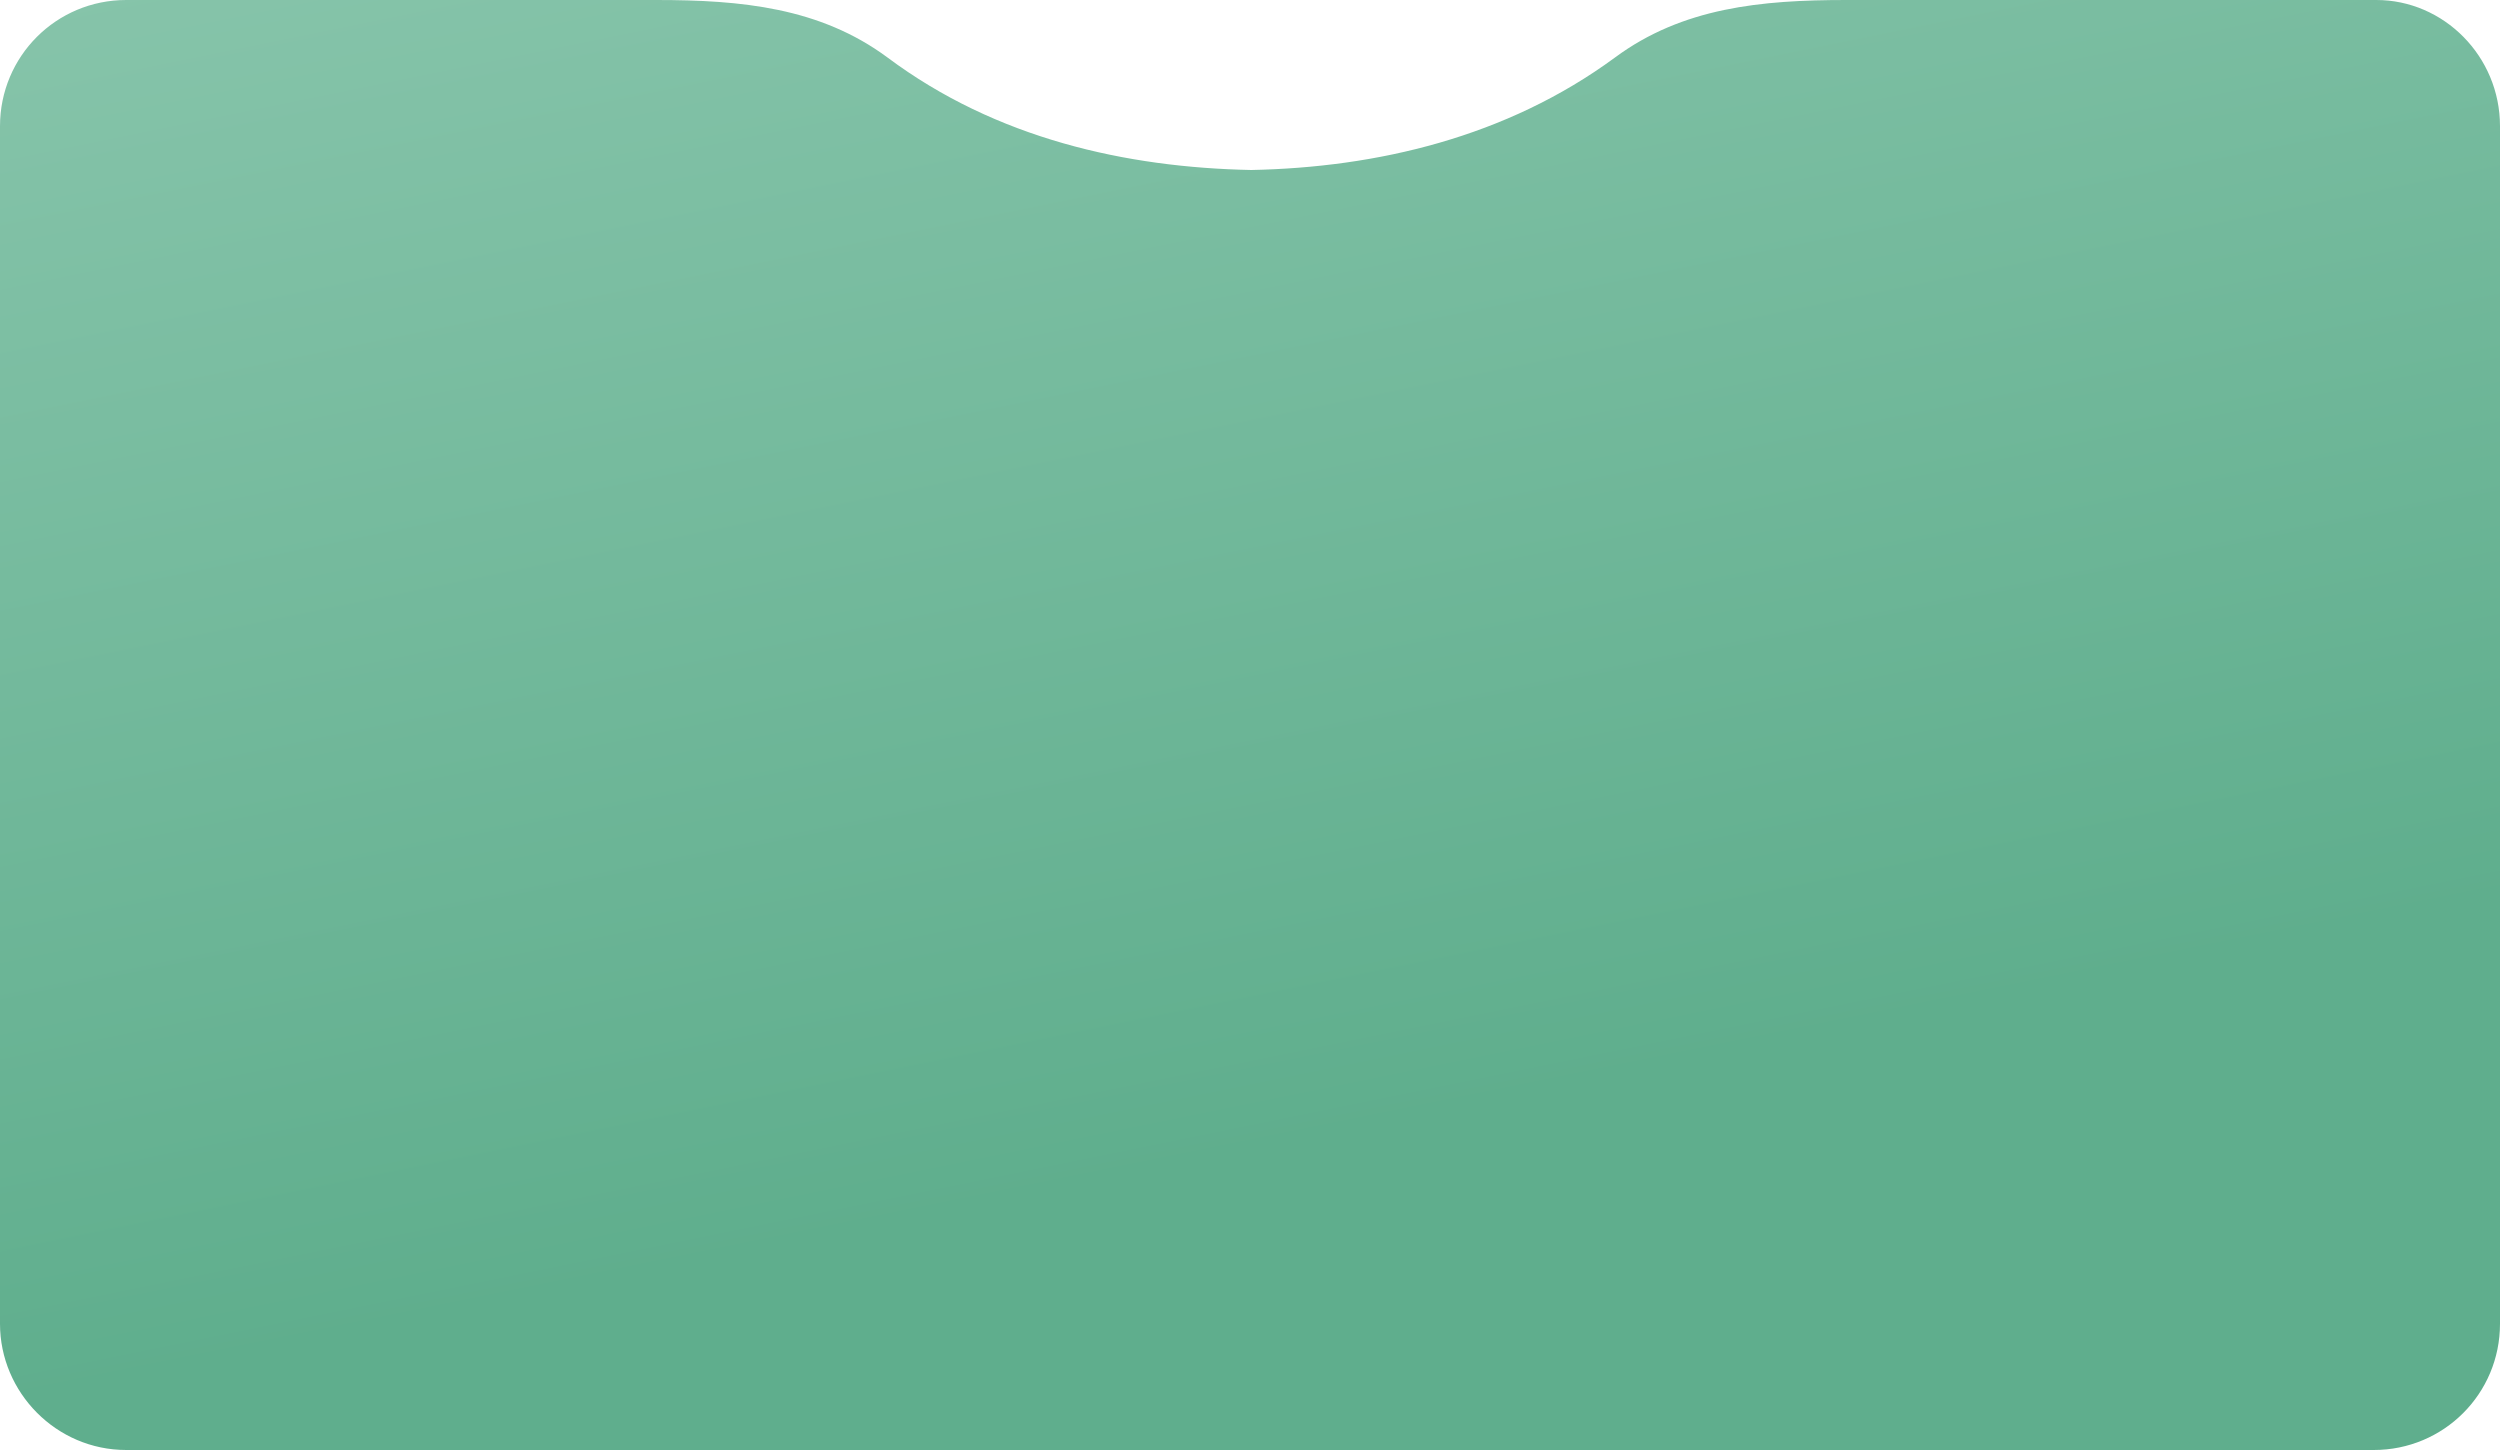 <?xml version="1.0" encoding="UTF-8"?> <svg xmlns="http://www.w3.org/2000/svg" xmlns:xlink="http://www.w3.org/1999/xlink" version="1.1" id="_Слой_2" x="0px" y="0px" viewBox="0 0 200 116" style="enable-background:new 0 0 200 116;" xml:space="preserve"> <style type="text/css"> .st0{fill:url(#SVGID_1_);} </style> <g id="_Слой_1-2"> <linearGradient id="SVGID_1_" gradientUnits="userSpaceOnUse" x1="78.651" y1="264.73" x2="106.775" y2="126.792" gradientTransform="matrix(1 0 0 -1 0 218)"> <stop offset="0" style="stop-color:#91CAB2"></stop> <stop offset="1" style="stop-color:#5FAE8D"></stop> </linearGradient> <path class="st0" d="M200,10.1v95.8c0,5.6-4.5,10.1-10.1,10.1H10.1C4.5,116,0,111.4,0,105.9V10.1C0,4.5,4.5,0,10.1,0h42.4 c6.8,0,13.1,0.6,18.5,4.6c8.7,6.5,19.1,8.8,29.1,9c10-0.2,20.4-2.6,29.1-9c5.4-4,11.7-4.6,18.5-4.6h42.4C195.5,0,200,4.5,200,10.1z "></path> </g> </svg> 